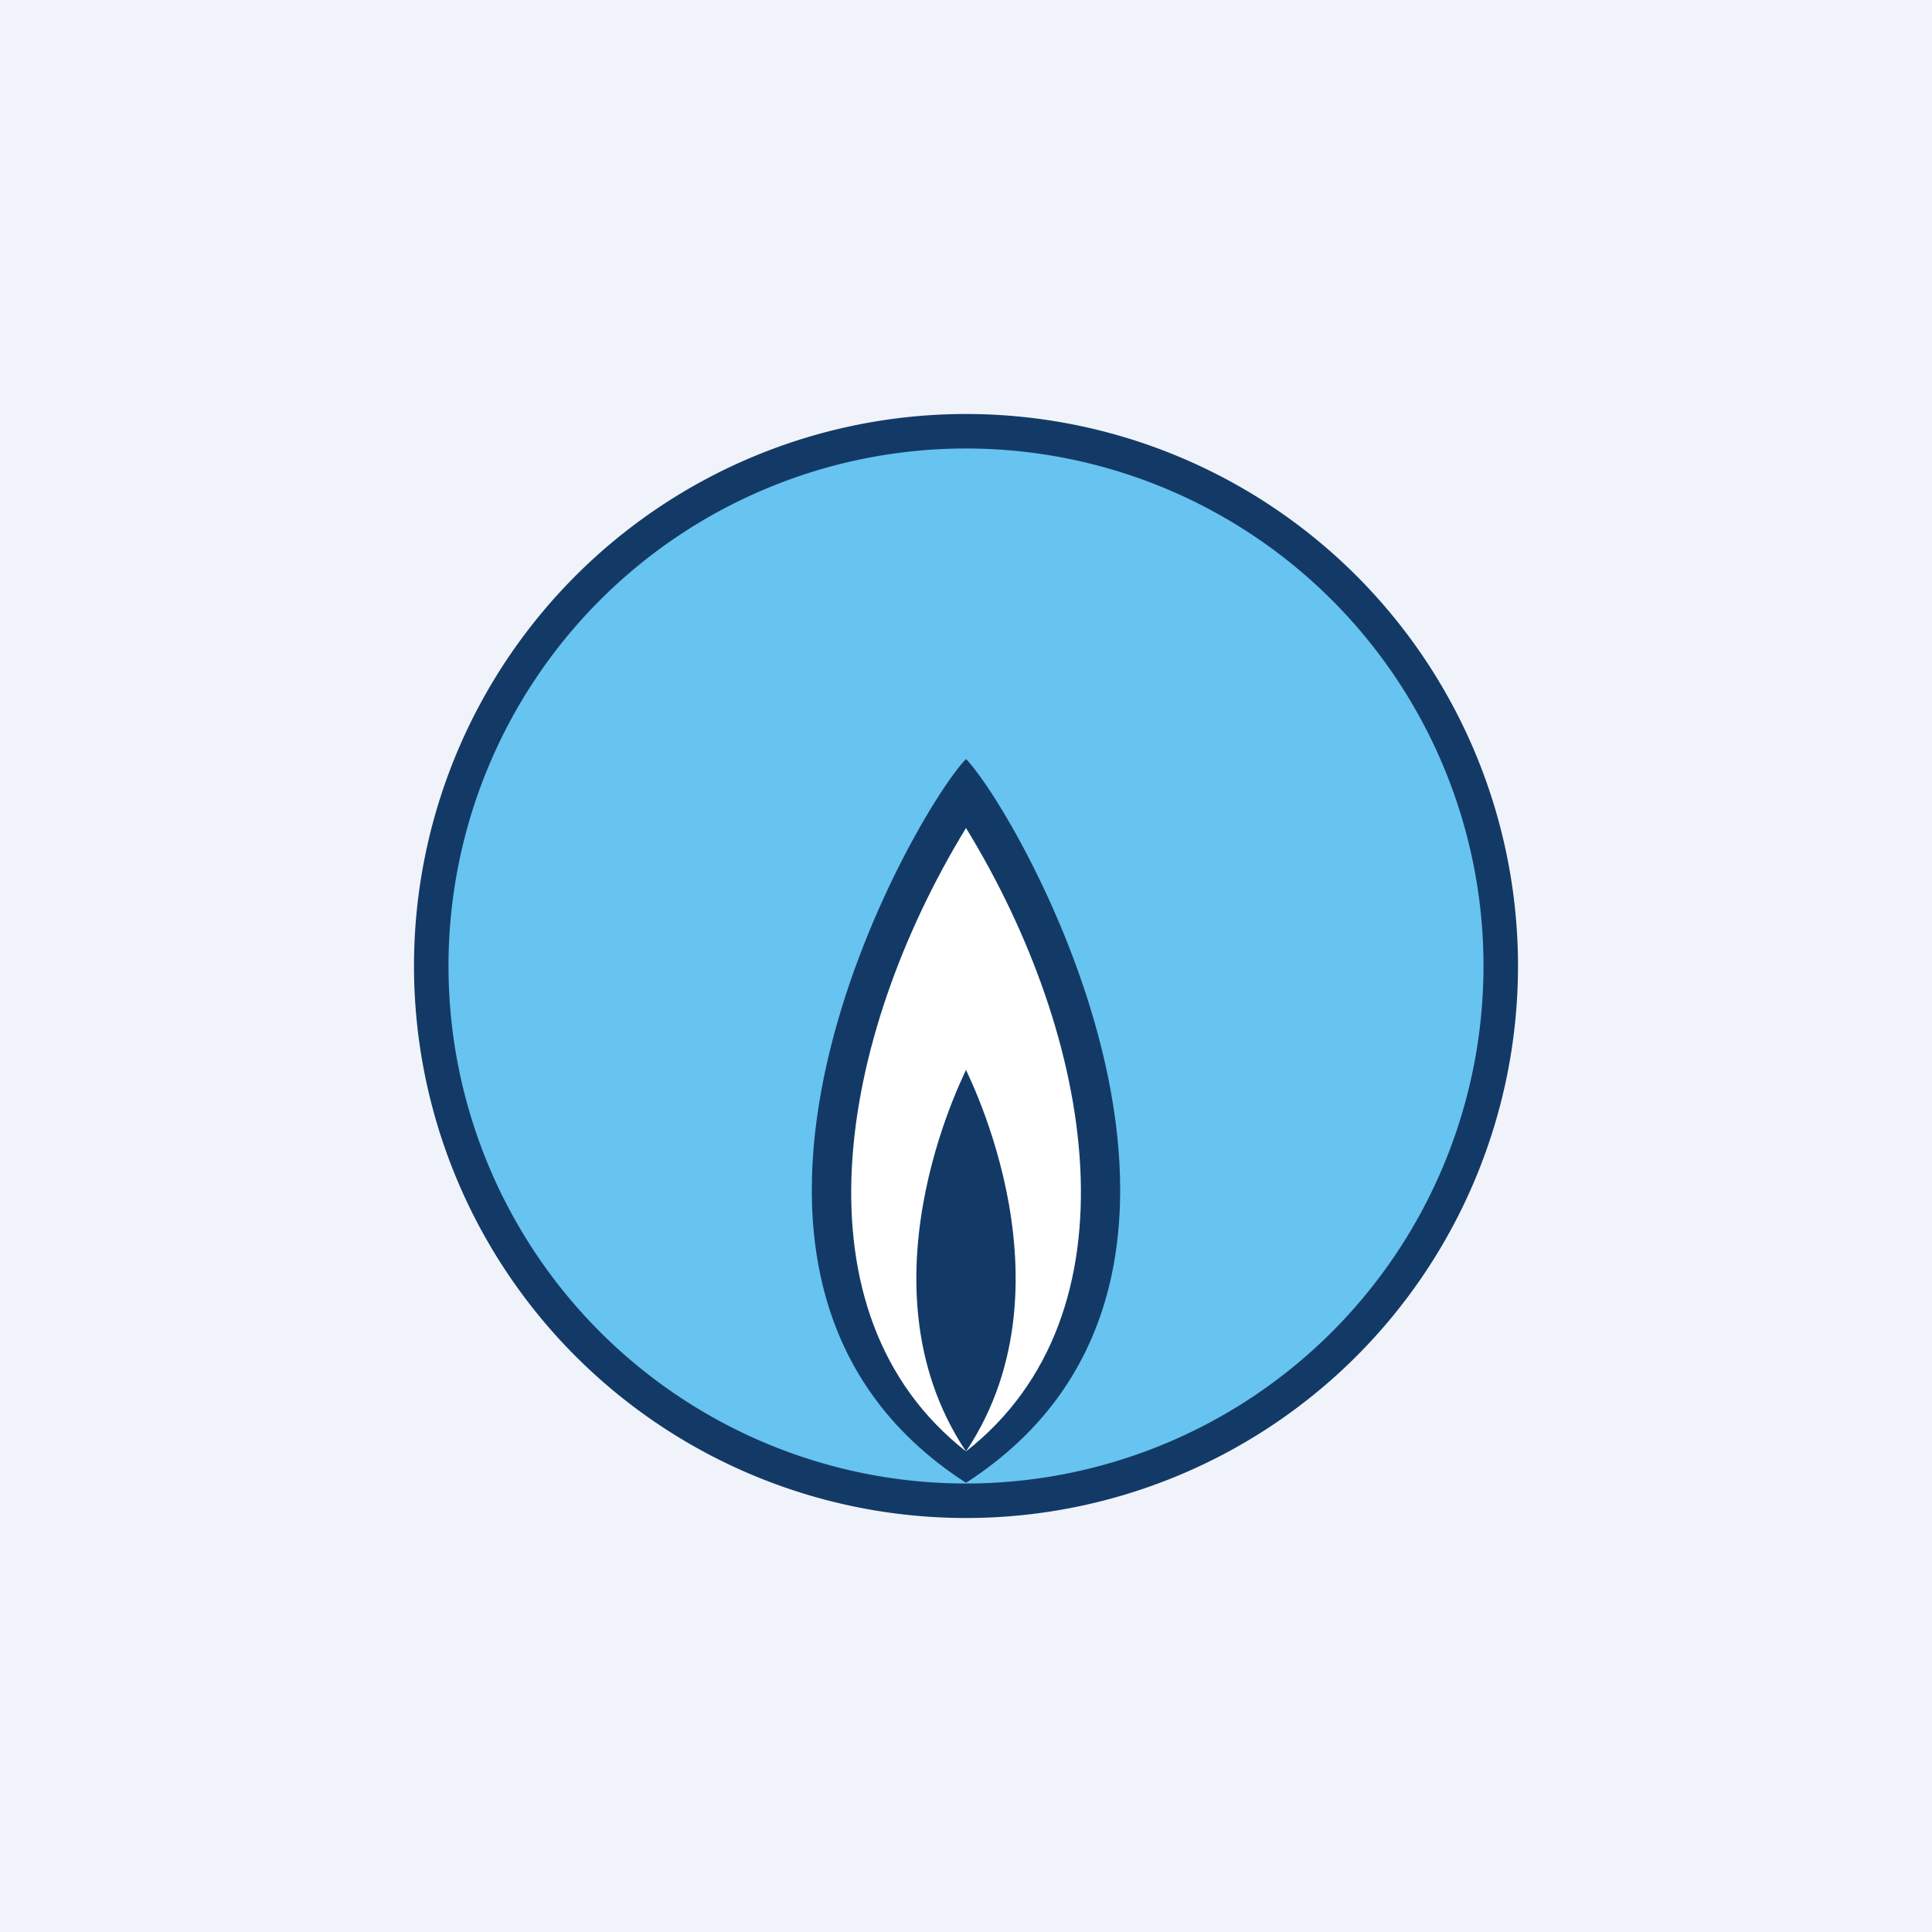 <svg xmlns="http://www.w3.org/2000/svg" width="56" height="56"><path fill="#F0F3FA" d="M0 0h56v56H0z"/><path d="M12 28a16 16 0 1132 0 16 16 0 01-32 0z" fill="#133A66"/><path d="M43 28a15 15 0 11-30 0 15 15 0 0130 0z" fill="#67C3F0"/><path d="M28 42.98C37.27 37 29.48 23.52 28 22c-1.48 1.52-9.27 15 0 20.98z" fill="#133A66"/><path d="M28 42.07c5.1-4 3.73-11.98 0-18.07-3.72 6.1-5.1 14.07 0 18.07z" fill="#fff"/><path d="M28 42.07c3.36-5.03-.25-11.47 0-11.07.25-.4-3.36 6.04 0 11.07z" fill="#133A66"/></svg>